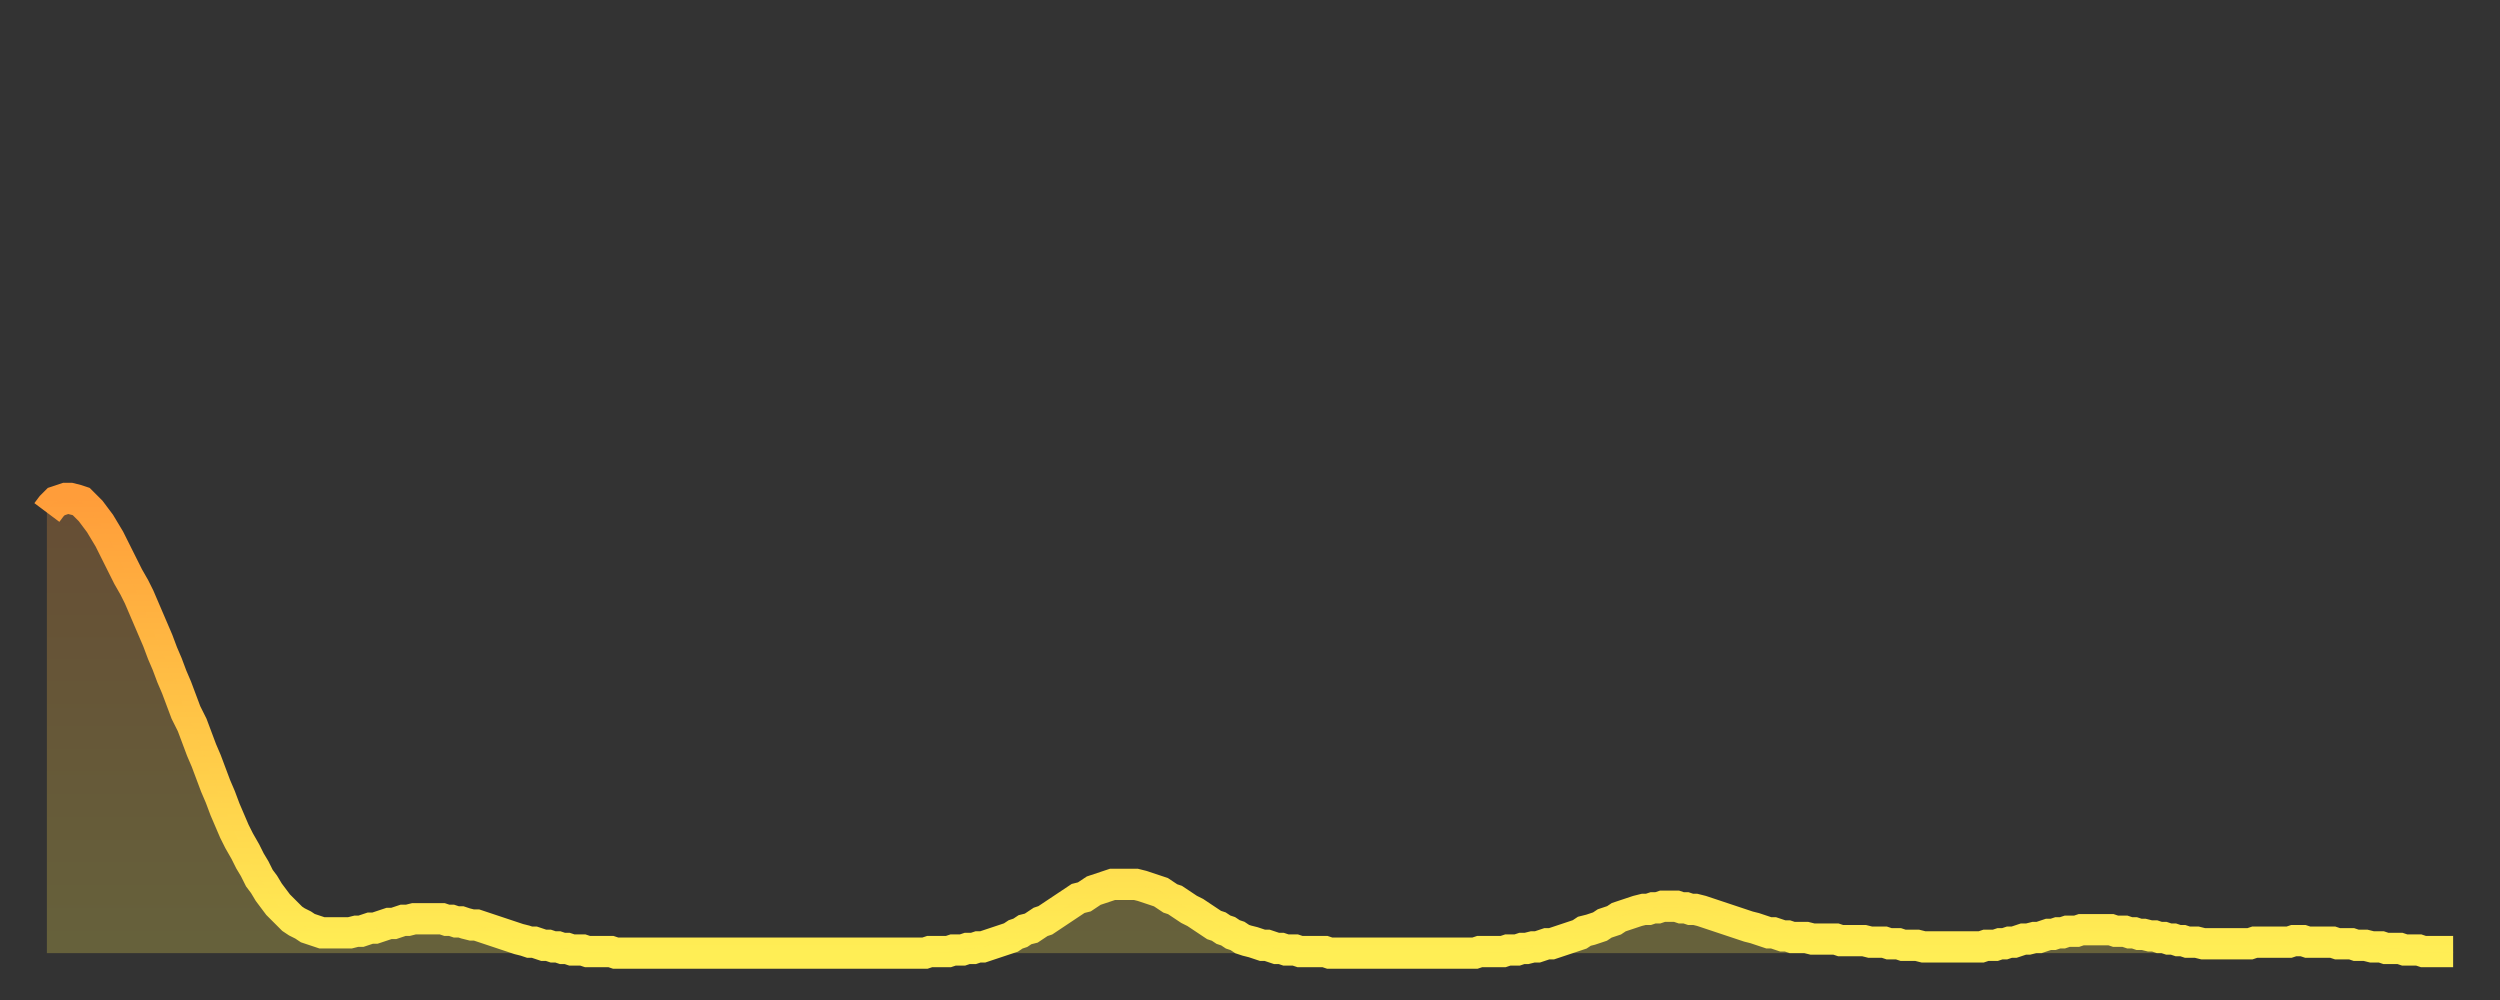 <?xml version="1.0" encoding="utf-8" ?>
<svg baseProfile="full" height="64" version="1.1" width="160" xmlns="http://www.w3.org/2000/svg" xmlns:ev="http://www.w3.org/2001/xml-events" xmlns:xlink="http://www.w3.org/1999/xlink"><rect width="100%" height="100%" fill="#333333" stroke="none"/><defs><linearGradient id="id1453006" x1="0" x2="0" y1="0" y2="1"><stop offset="0%" stop-color="#ff9d3a" /><stop offset="50%" stop-color="#ffc647" /><stop offset="100%" stop-color="#ffee55" /></linearGradient></defs><g transform="translate(3,3)"><g><path d="M 0.0 29.8 0.3 29.4 0.6 29.1 0.9 29.0 1.2 28.9 1.5 28.9 1.9 29.0 2.2 29.1 2.5 29.4 2.8 29.7 3.1 30.1 3.4 30.5 3.7 31.0 4.0 31.5 4.3 32.1 4.6 32.7 4.9 33.3 5.2 33.9 5.6 34.6 5.9 35.2 6.2 35.9 6.5 36.6 6.8 37.3 7.1 38.0 7.4 38.8 7.7 39.5 8.0 40.3 8.3 41.0 8.6 41.8 8.9 42.6 9.3 43.4 9.6 44.2 9.9 45.0 10.2 45.7 10.5 46.5 10.8 47.3 11.1 48.0 11.4 48.8 11.7 49.5 12.0 50.2 12.3 50.8 12.7 51.5 13.0 52.1 13.3 52.6 13.6 53.2 13.9 53.6 14.2 54.1 14.5 54.5 14.8 54.9 15.1 55.2 15.4 55.5 15.7 55.8 16.0 56.0 16.4 56.2 16.7 56.4 17.0 56.5 17.3 56.6 17.6 56.7 17.9 56.7 18.2 56.7 18.5 56.7 18.8 56.7 19.1 56.7 19.4 56.7 19.8 56.6 20.1 56.6 20.4 56.5 20.7 56.4 21.0 56.4 21.3 56.3 21.6 56.2 21.9 56.1 22.2 56.1 22.5 56.0 22.8 55.9 23.1 55.9 23.5 55.8 23.8 55.8 24.1 55.8 24.4 55.8 24.7 55.8 25.0 55.8 25.3 55.8 25.6 55.9 25.9 55.9 26.2 56.0 26.5 56.0 26.8 56.1 27.2 56.2 27.5 56.2 27.8 56.3 28.1 56.4 28.4 56.5 28.7 56.6 29.0 56.7 29.3 56.8 29.6 56.9 29.9 57.0 30.2 57.1 30.6 57.2 30.9 57.3 31.2 57.3 31.5 57.4 31.8 57.5 32.1 57.5 32.4 57.6 32.7 57.6 33.0 57.7 33.3 57.7 33.6 57.8 33.9 57.8 34.3 57.8 34.6 57.9 34.9 57.9 35.2 57.9 35.5 57.9 35.8 57.9 36.1 57.9 36.4 58.0 36.7 58.0 37.0 58.0 37.3 58.0 37.7 58.0 38.0 58.0 38.3 58.0 38.6 58.0 38.9 58.0 39.2 58.0 39.5 58.0 39.8 58.0 40.1 58.0 40.4 58.0 40.7 58.0 41.0 58.0 41.4 58.0 41.7 58.0 42.0 58.0 42.3 58.0 42.6 58.0 42.9 58.0 43.2 58.0 43.5 58.0 43.8 58.0 44.1 58.0 44.4 58.0 44.7 58.0 45.1 58.0 45.4 58.0 45.7 58.0 46.0 58.0 46.3 58.0 46.6 58.0 46.9 58.0 47.2 58.0 47.5 58.0 47.8 58.0 48.1 58.0 48.5 58.0 48.8 58.0 49.1 58.0 49.4 58.0 49.7 58.0 50.0 58.0 50.3 58.0 50.6 58.0 50.9 58.0 51.2 58.0 51.5 58.0 51.8 58.0 52.2 58.0 52.5 58.0 52.8 58.0 53.1 58.0 53.4 58.0 53.7 58.0 54.0 58.0 54.3 58.0 54.6 58.0 54.9 58.0 55.2 58.0 55.6 58.0 55.9 58.0 56.2 58.0 56.5 57.9 56.8 57.9 57.1 57.9 57.4 57.9 57.7 57.9 58.0 57.8 58.3 57.8 58.6 57.8 58.9 57.7 59.3 57.7 59.6 57.6 59.9 57.6 60.2 57.5 60.5 57.4 60.8 57.3 61.1 57.2 61.4 57.1 61.7 57.0 62.0 56.8 62.3 56.7 62.6 56.5 63.0 56.4 63.3 56.2 63.6 56.0 63.9 55.9 64.2 55.7 64.5 55.5 64.8 55.3 65.1 55.1 65.4 54.9 65.7 54.7 66.0 54.5 66.4 54.4 66.7 54.2 67.0 54.0 67.3 53.9 67.6 53.8 67.9 53.7 68.2 53.6 68.5 53.6 68.8 53.6 69.1 53.6 69.4 53.6 69.7 53.6 70.1 53.7 70.4 53.8 70.7 53.9 71.0 54.0 71.3 54.1 71.6 54.3 71.9 54.5 72.2 54.6 72.5 54.8 72.8 55.0 73.1 55.2 73.5 55.4 73.8 55.6 74.1 55.8 74.4 56.0 74.7 56.2 75.0 56.3 75.3 56.5 75.6 56.6 75.9 56.8 76.2 56.9 76.5 57.1 76.8 57.2 77.2 57.3 77.5 57.4 77.8 57.5 78.1 57.5 78.4 57.6 78.7 57.7 79.0 57.7 79.3 57.8 79.6 57.8 79.9 57.8 80.2 57.9 80.5 57.9 80.9 57.9 81.2 57.9 81.5 57.9 81.8 57.9 82.1 58.0 82.4 58.0 82.7 58.0 83.0 58.0 83.3 58.0 83.6 58.0 83.9 58.0 84.3 58.0 84.6 58.0 84.9 58.0 85.2 58.0 85.5 58.0 85.8 58.0 86.1 58.0 86.4 58.0 86.7 58.0 87.0 58.0 87.3 58.0 87.6 58.0 88.0 58.0 88.3 58.0 88.6 58.0 88.9 58.0 89.2 58.0 89.5 58.0 89.8 58.0 90.1 58.0 90.4 58.0 90.7 58.0 91.0 58.0 91.4 58.0 91.7 57.9 92.0 57.9 92.3 57.9 92.6 57.9 92.9 57.9 93.2 57.9 93.5 57.8 93.8 57.8 94.1 57.8 94.4 57.7 94.7 57.7 95.1 57.6 95.4 57.6 95.7 57.5 96.0 57.4 96.3 57.4 96.6 57.3 96.9 57.2 97.2 57.1 97.5 57.0 97.8 56.9 98.1 56.8 98.4 56.6 98.8 56.5 99.1 56.4 99.4 56.3 99.7 56.1 100.0 56.0 100.3 55.9 100.6 55.7 100.9 55.6 101.2 55.5 101.5 55.4 101.8 55.3 102.2 55.2 102.5 55.2 102.8 55.1 103.1 55.1 103.4 55.0 103.7 55.0 104.0 55.0 104.3 55.0 104.6 55.1 104.9 55.1 105.2 55.2 105.5 55.2 105.9 55.3 106.2 55.4 106.5 55.5 106.8 55.6 107.1 55.7 107.4 55.8 107.7 55.9 108.0 56.0 108.3 56.1 108.6 56.2 108.9 56.3 109.3 56.4 109.6 56.5 109.9 56.6 110.2 56.7 110.5 56.7 110.8 56.8 111.1 56.9 111.4 56.9 111.7 57.0 112.0 57.0 112.3 57.0 112.6 57.0 113.0 57.1 113.3 57.1 113.6 57.1 113.9 57.1 114.2 57.1 114.5 57.1 114.8 57.2 115.1 57.2 115.4 57.2 115.7 57.2 116.0 57.2 116.3 57.2 116.7 57.3 117.0 57.3 117.3 57.3 117.6 57.3 117.9 57.4 118.2 57.4 118.5 57.4 118.8 57.5 119.1 57.5 119.4 57.5 119.7 57.5 120.1 57.6 120.4 57.6 120.7 57.6 121.0 57.6 121.3 57.6 121.6 57.6 121.9 57.6 122.2 57.6 122.5 57.6 122.8 57.6 123.1 57.6 123.4 57.6 123.8 57.6 124.1 57.5 124.4 57.5 124.7 57.5 125.0 57.4 125.3 57.4 125.6 57.3 125.9 57.3 126.2 57.2 126.5 57.1 126.8 57.1 127.2 57.0 127.5 57.0 127.8 56.9 128.1 56.8 128.4 56.8 128.7 56.7 129.0 56.7 129.3 56.6 129.6 56.6 129.9 56.6 130.2 56.5 130.5 56.5 130.9 56.5 131.2 56.5 131.5 56.5 131.8 56.5 132.1 56.5 132.4 56.6 132.7 56.6 133.0 56.6 133.3 56.7 133.6 56.7 133.9 56.8 134.2 56.8 134.6 56.9 134.9 56.9 135.2 57.0 135.5 57.0 135.8 57.1 136.1 57.1 136.4 57.2 136.7 57.2 137.0 57.3 137.3 57.3 137.6 57.3 138.0 57.4 138.3 57.4 138.6 57.4 138.9 57.4 139.2 57.4 139.5 57.4 139.8 57.4 140.1 57.4 140.4 57.4 140.7 57.4 141.0 57.4 141.3 57.3 141.7 57.3 142.0 57.3 142.3 57.3 142.6 57.3 142.9 57.3 143.2 57.3 143.5 57.3 143.8 57.2 144.1 57.2 144.4 57.2 144.7 57.3 145.1 57.3 145.4 57.3 145.7 57.3 146.0 57.3 146.3 57.3 146.6 57.4 146.9 57.4 147.2 57.4 147.5 57.4 147.8 57.5 148.1 57.5 148.4 57.5 148.8 57.6 149.1 57.6 149.4 57.6 149.7 57.7 150.0 57.7 150.3 57.7 150.6 57.7 150.9 57.8 151.2 57.8 151.5 57.8 151.8 57.8 152.1 57.9 152.5 57.9 152.8 57.9 153.1 57.9 153.4 57.9 153.7 57.9 154.0 57.9" fill="none" id="graph-curve" opacity="1" stroke="url(#id1453006)" stroke-width="2" /><path d="M 0 58 L 0.0 29.8 0.3 29.4 0.6 29.1 0.9 29.0 1.2 28.9 1.5 28.9 1.9 29.0 2.2 29.1 2.5 29.4 2.8 29.7 3.1 30.1 3.4 30.5 3.7 31.0 4.0 31.5 4.3 32.1 4.6 32.7 4.9 33.3 5.2 33.9 5.6 34.6 5.9 35.2 6.2 35.9 6.5 36.6 6.8 37.3 7.1 38.0 7.4 38.8 7.7 39.5 8.0 40.3 8.3 41.0 8.6 41.8 8.9 42.6 9.3 43.4 9.6 44.2 9.9 45.0 10.2 45.7 10.5 46.5 10.8 47.3 11.1 48.0 11.4 48.8 11.7 49.5 12.0 50.2 12.3 50.8 12.7 51.5 13.0 52.1 13.3 52.6 13.6 53.2 13.9 53.6 14.2 54.1 14.5 54.5 14.8 54.9 15.1 55.2 15.4 55.5 15.7 55.8 16.0 56.0 16.4 56.2 16.7 56.4 17.0 56.5 17.3 56.6 17.6 56.7 17.9 56.7 18.2 56.7 18.5 56.7 18.8 56.7 19.1 56.7 19.4 56.7 19.8 56.6 20.1 56.6 20.4 56.5 20.7 56.4 21.0 56.4 21.3 56.3 21.6 56.2 21.9 56.1 22.2 56.1 22.5 56.0 22.8 55.9 23.1 55.9 23.5 55.8 23.8 55.8 24.1 55.8 24.4 55.8 24.7 55.8 25.0 55.8 25.3 55.8 25.6 55.9 25.9 55.9 26.2 56.0 26.5 56.0 26.8 56.1 27.2 56.2 27.5 56.2 27.8 56.3 28.1 56.4 28.4 56.5 28.7 56.6 29.0 56.7 29.3 56.8 29.6 56.9 29.9 57.0 30.2 57.1 30.6 57.2 30.9 57.3 31.2 57.3 31.5 57.4 31.8 57.5 32.1 57.5 32.4 57.6 32.7 57.6 33.0 57.7 33.3 57.7 33.6 57.8 33.9 57.8 34.3 57.8 34.6 57.9 34.9 57.9 35.2 57.9 35.5 57.9 35.8 57.9 36.1 57.9 36.4 58.0 36.7 58.0 37.0 58.0 37.3 58.0 37.7 58.0 38.0 58.0 38.3 58.0 38.6 58.0 38.9 58.0 39.2 58.0 39.5 58.0 39.8 58.0 40.1 58.0 40.4 58.0 40.7 58.0 41.0 58.0 41.4 58.0 41.7 58.0 42.0 58.0 42.3 58.0 42.6 58.0 42.9 58.0 43.2 58.0 43.5 58.0 43.8 58.0 44.1 58.0 44.4 58.0 44.7 58.0 45.1 58.0 45.4 58.0 45.7 58.0 46.0 58.0 46.3 58.0 46.6 58.0 46.9 58.0 47.2 58.0 47.5 58.0 47.8 58.0 48.1 58.0 48.5 58.0 48.8 58.0 49.1 58.0 49.4 58.0 49.7 58.0 50.0 58.0 50.3 58.0 50.6 58.0 50.9 58.0 51.2 58.0 51.5 58.0 51.8 58.0 52.2 58.0 52.5 58.0 52.8 58.0 53.1 58.0 53.4 58.0 53.7 58.0 54.0 58.0 54.3 58.0 54.6 58.0 54.9 58.0 55.2 58.0 55.6 58.0 55.9 58.0 56.2 58.0 56.5 57.9 56.8 57.9 57.1 57.9 57.4 57.9 57.7 57.9 58.0 57.8 58.3 57.8 58.6 57.8 58.9 57.7 59.3 57.7 59.6 57.6 59.9 57.6 60.2 57.5 60.5 57.4 60.8 57.3 61.1 57.2 61.4 57.1 61.7 57.0 62.0 56.8 62.3 56.7 62.6 56.5 63.0 56.4 63.3 56.2 63.6 56.0 63.9 55.9 64.2 55.7 64.5 55.5 64.8 55.3 65.1 55.1 65.4 54.9 65.7 54.7 66.0 54.5 66.4 54.4 66.7 54.2 67.0 54.0 67.3 53.9 67.6 53.8 67.9 53.7 68.2 53.6 68.5 53.6 68.8 53.6 69.1 53.6 69.4 53.6 69.7 53.6 70.1 53.7 70.4 53.8 70.7 53.9 71.0 54.0 71.3 54.1 71.6 54.3 71.9 54.5 72.2 54.6 72.5 54.8 72.8 55.0 73.1 55.2 73.5 55.4 73.8 55.6 74.1 55.8 74.4 56.0 74.7 56.2 75.0 56.3 75.3 56.5 75.6 56.6 75.9 56.8 76.2 56.9 76.5 57.1 76.8 57.2 77.2 57.3 77.5 57.4 77.8 57.5 78.1 57.5 78.4 57.6 78.7 57.7 79.0 57.7 79.3 57.8 79.6 57.8 79.9 57.8 80.2 57.9 80.5 57.9 80.9 57.9 81.2 57.9 81.5 57.9 81.8 57.9 82.1 58.0 82.4 58.0 82.7 58.0 83.0 58.0 83.3 58.0 83.6 58.0 83.9 58.0 84.3 58.0 84.6 58.0 84.9 58.0 85.2 58.0 85.5 58.0 85.8 58.0 86.1 58.0 86.4 58.0 86.7 58.0 87.0 58.0 87.3 58.0 87.6 58.0 88.0 58.0 88.3 58.0 88.6 58.0 88.9 58.0 89.2 58.0 89.5 58.0 89.8 58.0 90.1 58.0 90.4 58.0 90.7 58.0 91.0 58.0 91.4 58.0 91.7 57.9 92.0 57.9 92.3 57.9 92.6 57.9 92.9 57.9 93.2 57.9 93.5 57.8 93.8 57.8 94.1 57.8 94.4 57.7 94.7 57.7 95.1 57.6 95.4 57.6 95.7 57.5 96.0 57.4 96.3 57.4 96.6 57.3 96.9 57.2 97.2 57.1 97.5 57.0 97.8 56.9 98.1 56.8 98.4 56.6 98.8 56.5 99.1 56.4 99.4 56.3 99.7 56.1 100.0 56.0 100.3 55.9 100.6 55.7 100.9 55.6 101.2 55.5 101.5 55.4 101.8 55.3 102.2 55.2 102.5 55.2 102.8 55.1 103.1 55.1 103.4 55.0 103.7 55.0 104.0 55.0 104.3 55.0 104.6 55.1 104.9 55.1 105.2 55.2 105.5 55.2 105.9 55.3 106.2 55.4 106.5 55.5 106.8 55.6 107.1 55.7 107.4 55.8 107.7 55.9 108.0 56.0 108.3 56.1 108.6 56.2 108.9 56.3 109.3 56.4 109.6 56.5 109.9 56.6 110.2 56.7 110.5 56.7 110.8 56.8 111.1 56.9 111.4 56.9 111.7 57.0 112.0 57.0 112.3 57.0 112.6 57.0 113.0 57.1 113.3 57.1 113.6 57.1 113.9 57.1 114.2 57.1 114.5 57.1 114.8 57.2 115.1 57.2 115.4 57.2 115.7 57.2 116.0 57.2 116.3 57.2 116.7 57.3 117.0 57.3 117.3 57.3 117.6 57.3 117.9 57.4 118.2 57.4 118.5 57.4 118.8 57.5 119.1 57.5 119.4 57.5 119.7 57.5 120.1 57.6 120.4 57.6 120.7 57.6 121.0 57.6 121.3 57.6 121.6 57.6 121.9 57.6 122.2 57.6 122.5 57.6 122.8 57.6 123.1 57.6 123.4 57.6 123.8 57.6 124.1 57.5 124.4 57.5 124.7 57.5 125.0 57.4 125.3 57.4 125.6 57.3 125.9 57.3 126.2 57.2 126.5 57.1 126.8 57.1 127.2 57.0 127.5 57.0 127.8 56.9 128.1 56.8 128.4 56.8 128.7 56.7 129.0 56.7 129.3 56.6 129.6 56.6 129.9 56.6 130.2 56.5 130.5 56.5 130.9 56.5 131.2 56.5 131.5 56.5 131.8 56.5 132.1 56.5 132.4 56.6 132.7 56.6 133.0 56.6 133.3 56.7 133.6 56.7 133.9 56.8 134.2 56.8 134.6 56.9 134.9 56.9 135.2 57.0 135.5 57.0 135.8 57.1 136.1 57.1 136.4 57.2 136.7 57.2 137.0 57.3 137.3 57.3 137.6 57.3 138.0 57.4 138.3 57.4 138.6 57.4 138.9 57.4 139.2 57.4 139.5 57.4 139.8 57.4 140.1 57.4 140.4 57.4 140.7 57.4 141.0 57.4 141.3 57.3 141.7 57.3 142.0 57.3 142.3 57.3 142.6 57.3 142.9 57.3 143.2 57.3 143.5 57.3 143.8 57.2 144.1 57.2 144.4 57.2 144.7 57.3 145.1 57.3 145.4 57.3 145.7 57.3 146.0 57.3 146.3 57.3 146.6 57.4 146.9 57.4 147.2 57.4 147.5 57.4 147.8 57.5 148.1 57.5 148.4 57.5 148.8 57.6 149.1 57.6 149.4 57.6 149.7 57.7 150.0 57.7 150.3 57.7 150.6 57.7 150.9 57.8 151.2 57.8 151.5 57.8 151.8 57.8 152.1 57.9 152.5 57.9 152.8 57.9 153.1 57.9 153.4 57.9 153.7 57.9 154.0 57.9 154 58" fill="url(#id1453006)" fill-opacity=".25" id="graph-shadow" /></g></g></svg>
